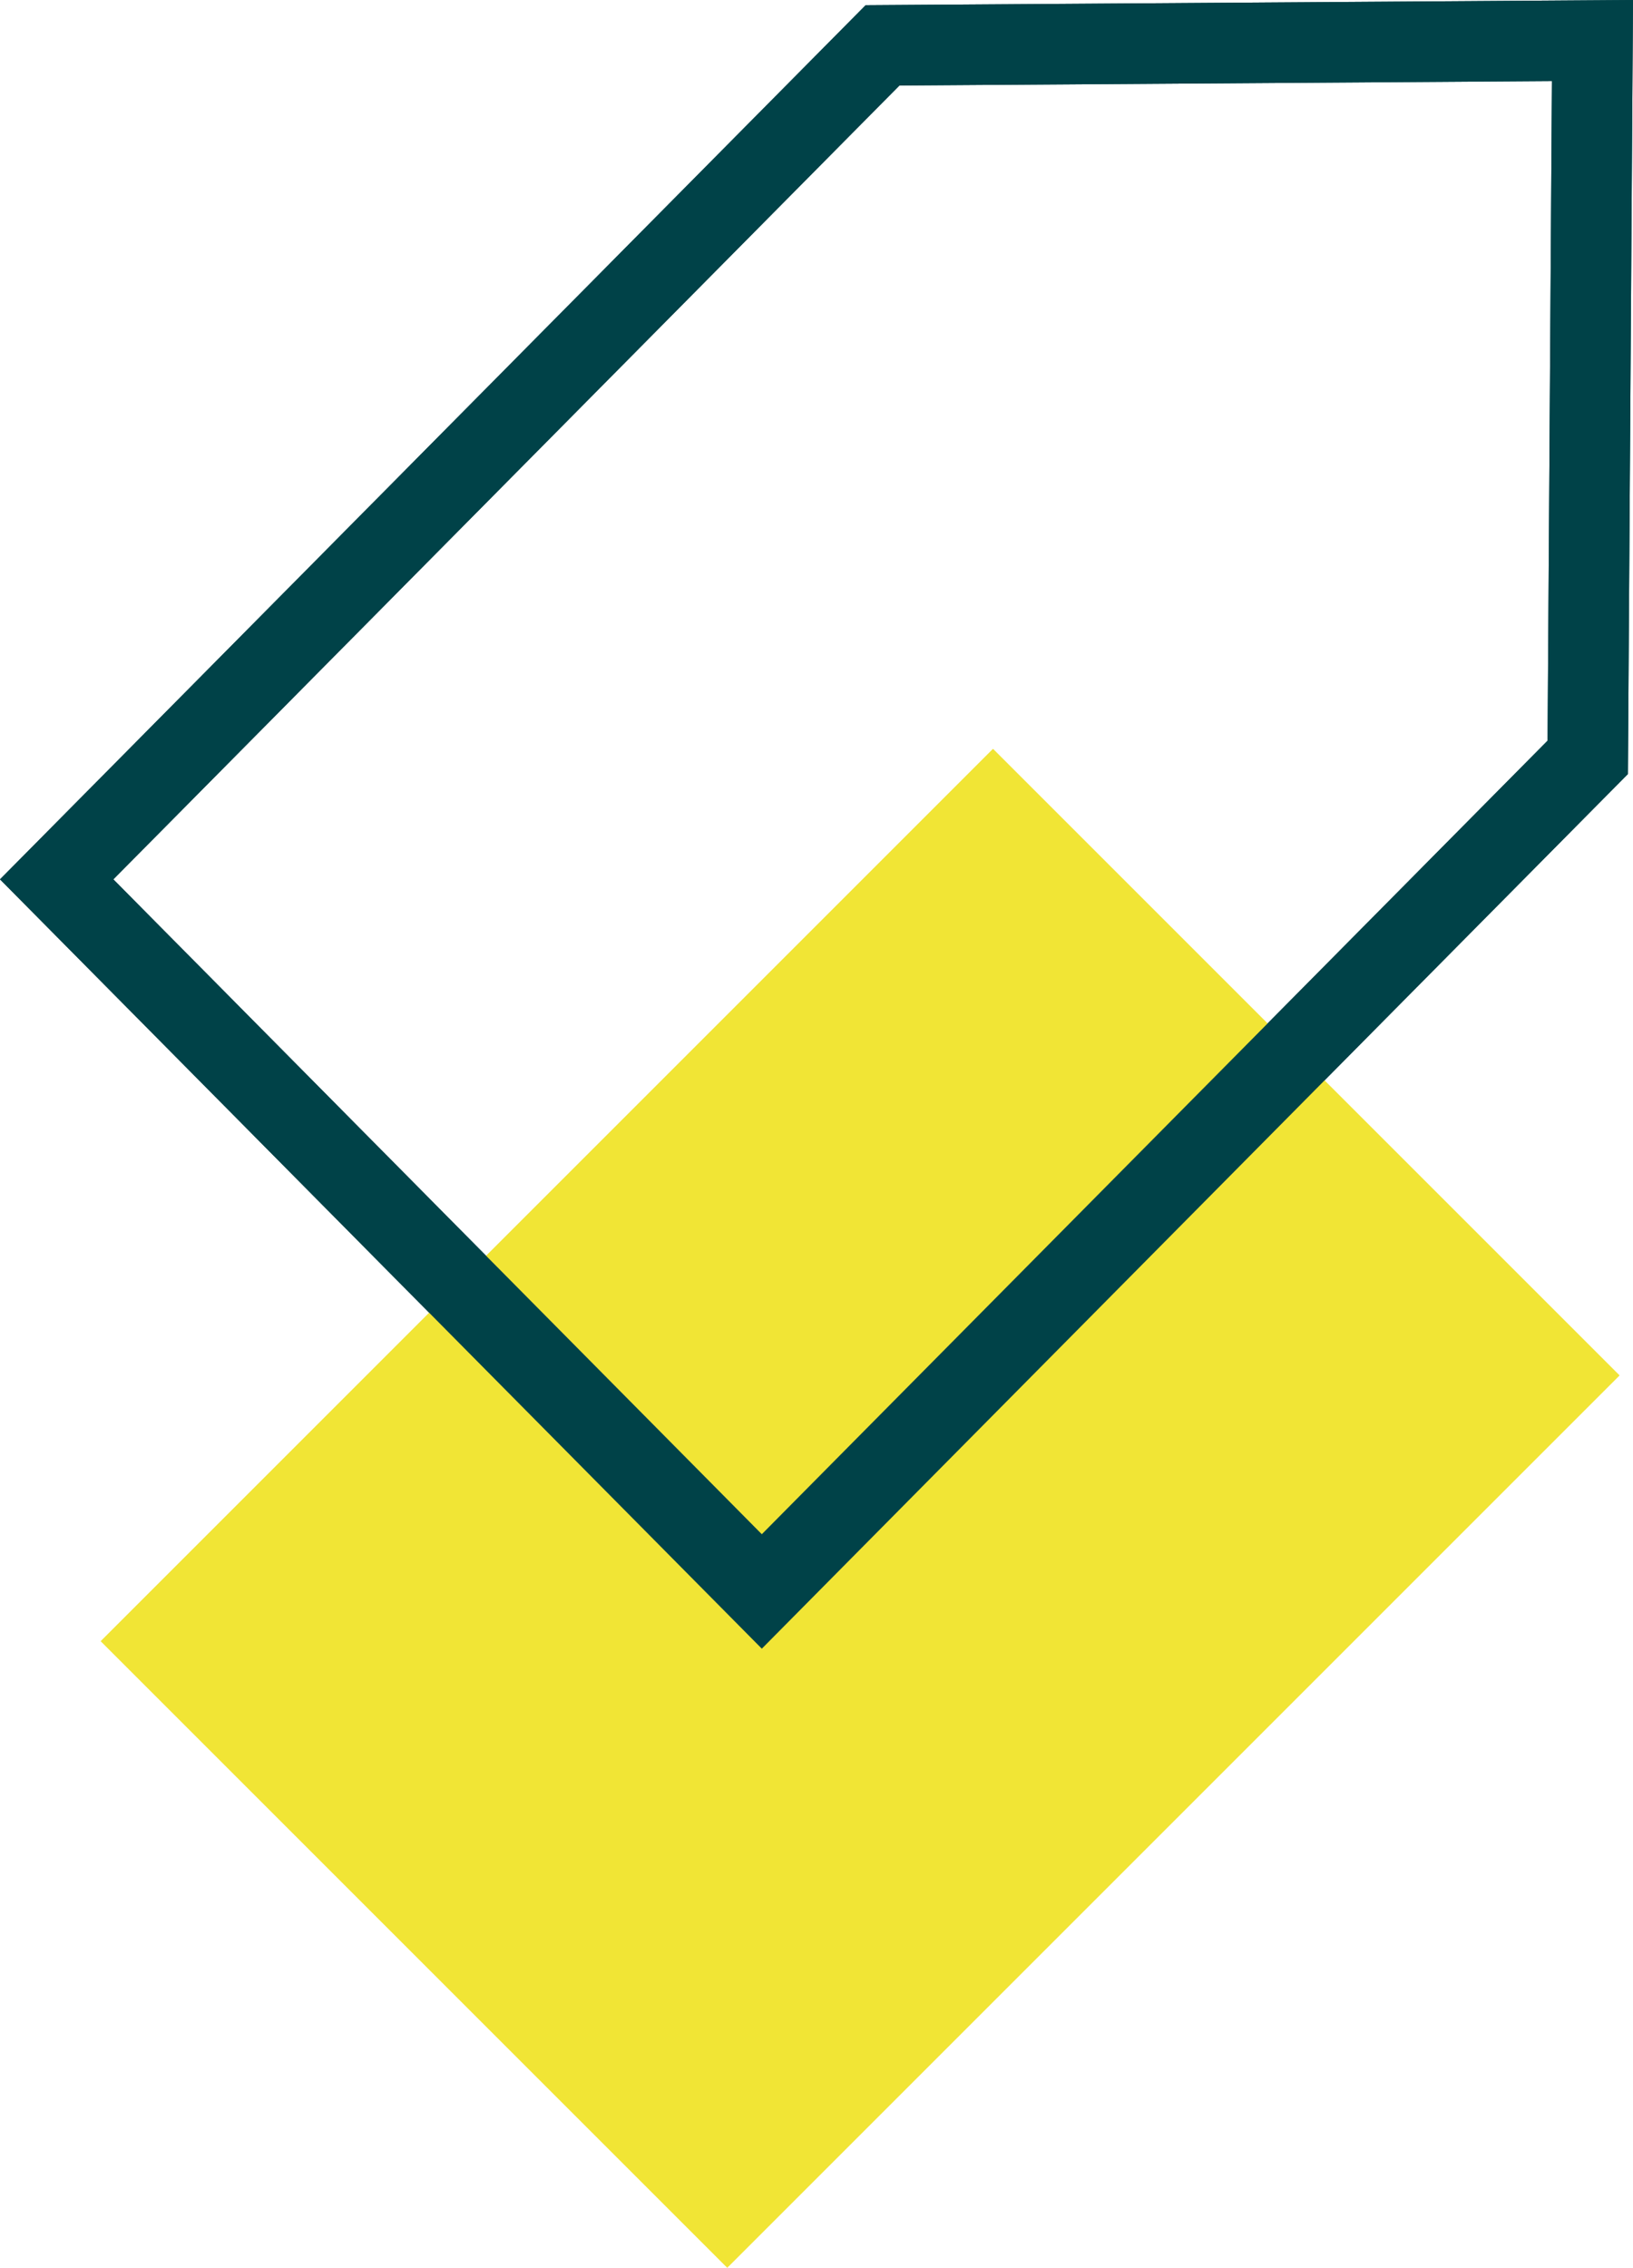 <?xml version="1.0" encoding="UTF-8"?> <svg xmlns="http://www.w3.org/2000/svg" width="60.828" height="84.466" viewBox="0 0 60.828 84.466"><g id="Group_4" data-name="Group 4" transform="translate(-85.632 -7456.49)"><rect id="Rectangle_Copy" data-name="Rectangle Copy" width="33" height="47" transform="translate(122.621 7484.387) rotate(45)" fill="#f1e535"></rect><g id="Group_6_Copy_4" data-name="Group 6 Copy 4" transform="translate(87.743 7458)"><path id="Stroke_4" data-name="Stroke 4" d="M0,31.244,30.763.179,57.207,0l-.176,26.7L26.266,57.768Z" fill="none" stroke="#004248" stroke-miterlimit="10" stroke-width="3"></path></g><rect id="Rectangle_Copy-2" data-name="Rectangle Copy" width="33" height="47" transform="translate(122.621 7484.387) rotate(45)" fill="#f1e535"></rect><g id="Group_6_Copy_4-2" data-name="Group 6 Copy 4" transform="translate(87.743 7458)"><path id="Stroke_4-2" data-name="Stroke 4" d="M0,31.244,30.763.179,57.207,0l-.176,26.7L26.266,57.768Z" fill="none" stroke="#004248" stroke-miterlimit="10" stroke-width="3"></path></g></g></svg> 